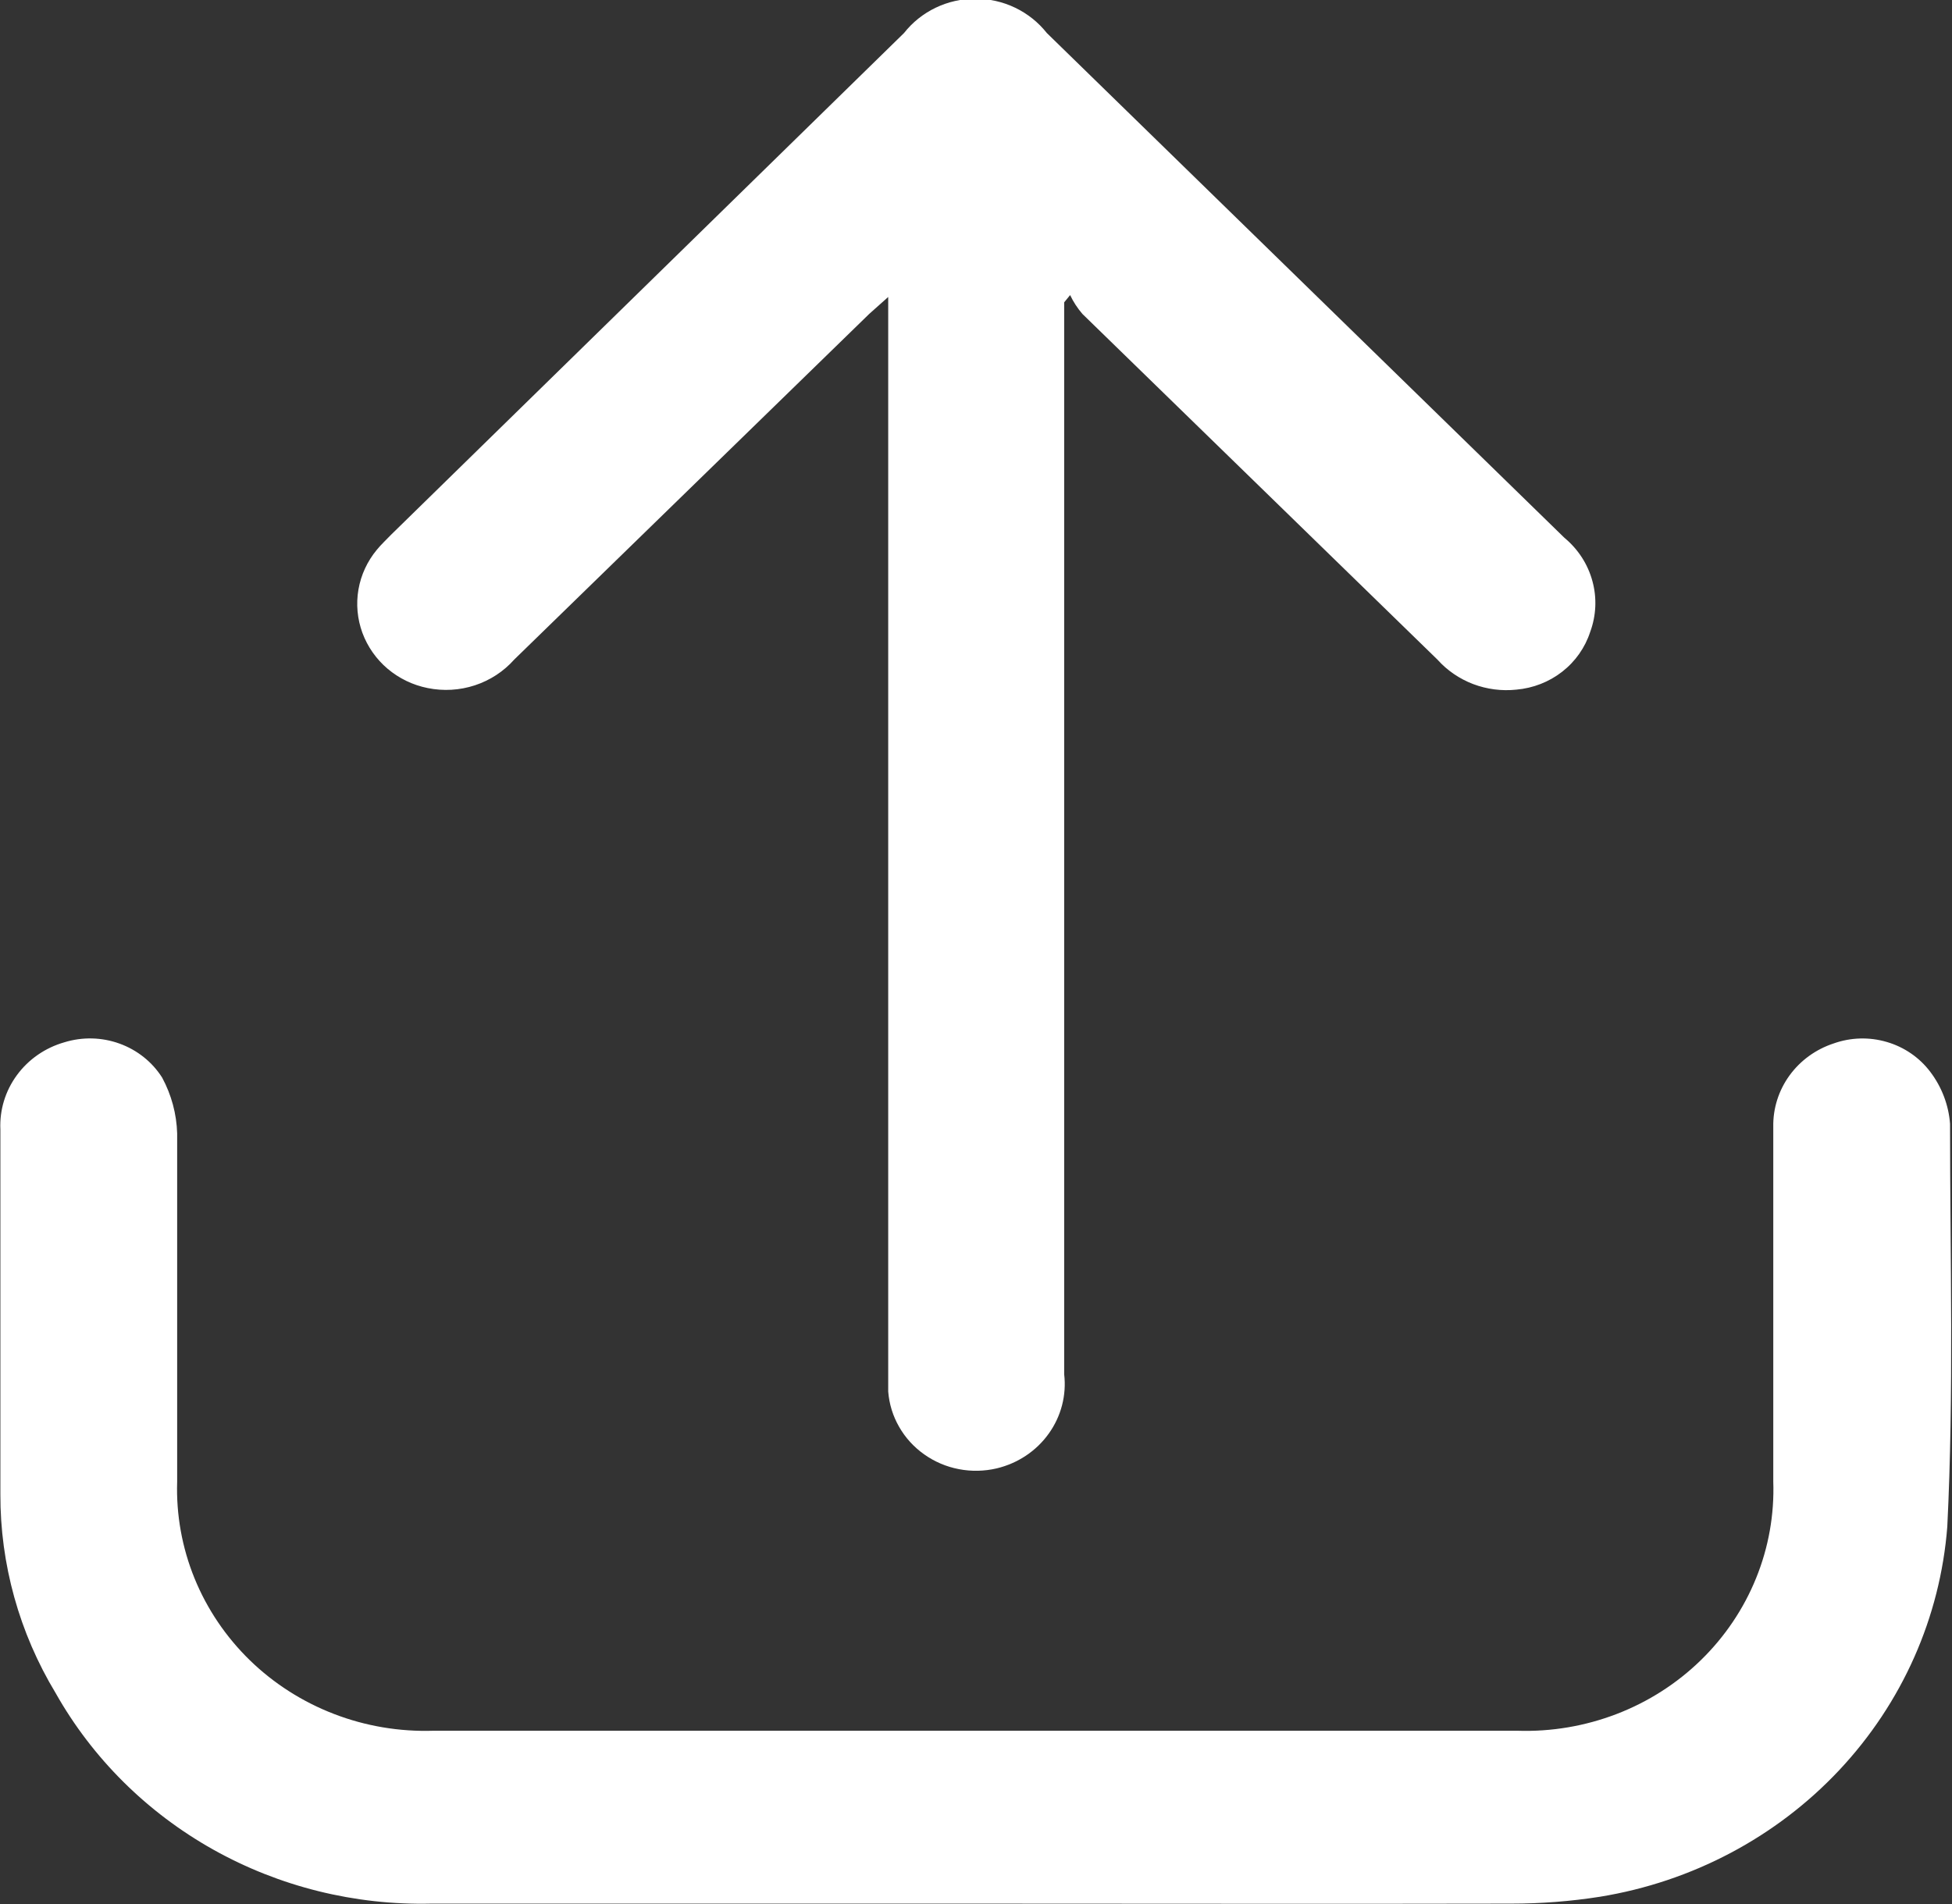 <svg width="41" height="40" viewBox="0 0 41 40" fill="none" xmlns="http://www.w3.org/2000/svg"><rect x="0" y="0" width="41" height="40" fill="#333333" stroke="none"/><g clip-path="url(#clip0_479_2210)"><path d="M20.488 39.992C16.675 39.992 12.871 39.992 9.059 39.992C7.454 40.029 5.869 39.636 4.478 38.856C3.087 38.076 1.942 36.939 1.169 35.569C0.404 34.302 0.003 32.858 0.008 31.388C0.008 28.838 0.008 26.279 0.008 23.729C-0.011 23.321 0.111 22.919 0.355 22.587C0.598 22.255 0.949 22.012 1.351 21.897C1.729 21.78 2.137 21.789 2.51 21.924C2.882 22.058 3.198 22.31 3.406 22.639C3.601 23.001 3.709 23.401 3.721 23.81C3.721 26.231 3.721 28.693 3.721 31.13C3.699 31.823 3.824 32.514 4.086 33.158C4.349 33.803 4.744 34.388 5.248 34.879C5.752 35.369 6.354 35.753 7.017 36.008C7.679 36.263 8.388 36.382 9.1 36.36H31.875C32.587 36.383 33.297 36.262 33.959 36.007C34.622 35.752 35.224 35.366 35.727 34.875C36.23 34.384 36.625 33.798 36.886 33.152C37.148 32.507 37.27 31.816 37.246 31.122V23.672C37.239 23.287 37.358 22.91 37.586 22.595C37.814 22.28 38.139 22.044 38.514 21.921C38.873 21.793 39.265 21.782 39.631 21.89C39.998 21.997 40.318 22.218 40.544 22.518C40.785 22.836 40.929 23.214 40.959 23.608C40.959 26.425 41.041 29.258 40.901 32.074C40.753 33.978 39.954 35.778 38.632 37.187C37.31 38.596 35.541 39.532 33.607 39.847C32.991 39.944 32.367 39.992 31.742 39.992C27.996 40 24.242 39.992 20.488 39.992Z" fill="white"/><path d="M22.352 6.352V6.852C22.352 14.186 22.352 21.526 22.352 28.87C22.404 29.311 22.288 29.756 22.027 30.119C21.766 30.484 21.378 30.742 20.935 30.848C20.675 30.909 20.403 30.915 20.14 30.864C19.877 30.814 19.629 30.708 19.412 30.554C19.195 30.401 19.015 30.203 18.885 29.975C18.754 29.747 18.676 29.494 18.656 29.233C18.656 29.04 18.656 28.838 18.656 28.636V6.239L18.258 6.594L10.799 13.858C10.579 14.106 10.294 14.292 9.975 14.397C9.656 14.502 9.314 14.522 8.984 14.455C8.672 14.393 8.383 14.253 8.142 14.05C7.902 13.847 7.72 13.586 7.612 13.295C7.505 13.003 7.476 12.689 7.529 12.384C7.582 12.078 7.715 11.791 7.915 11.55C8.006 11.437 8.114 11.34 8.213 11.235L18.988 0.694C19.164 0.47 19.391 0.288 19.651 0.163C19.911 0.038 20.198 -0.027 20.488 -0.027C20.778 -0.027 21.064 0.038 21.324 0.163C21.584 0.288 21.811 0.47 21.988 0.694L32.861 11.3C33.147 11.537 33.351 11.853 33.447 12.207C33.544 12.56 33.527 12.933 33.4 13.277C33.293 13.605 33.089 13.896 32.813 14.111C32.538 14.326 32.203 14.457 31.85 14.488C31.542 14.521 31.231 14.48 30.942 14.371C30.654 14.261 30.396 14.085 30.193 13.858L22.734 6.594C22.631 6.474 22.544 6.341 22.477 6.199L22.352 6.352Z" fill="white"/></g><defs><clipPath id="clip0_479_2210"><rect width="41" height="40" fill="white"/></clipPath></defs></svg>